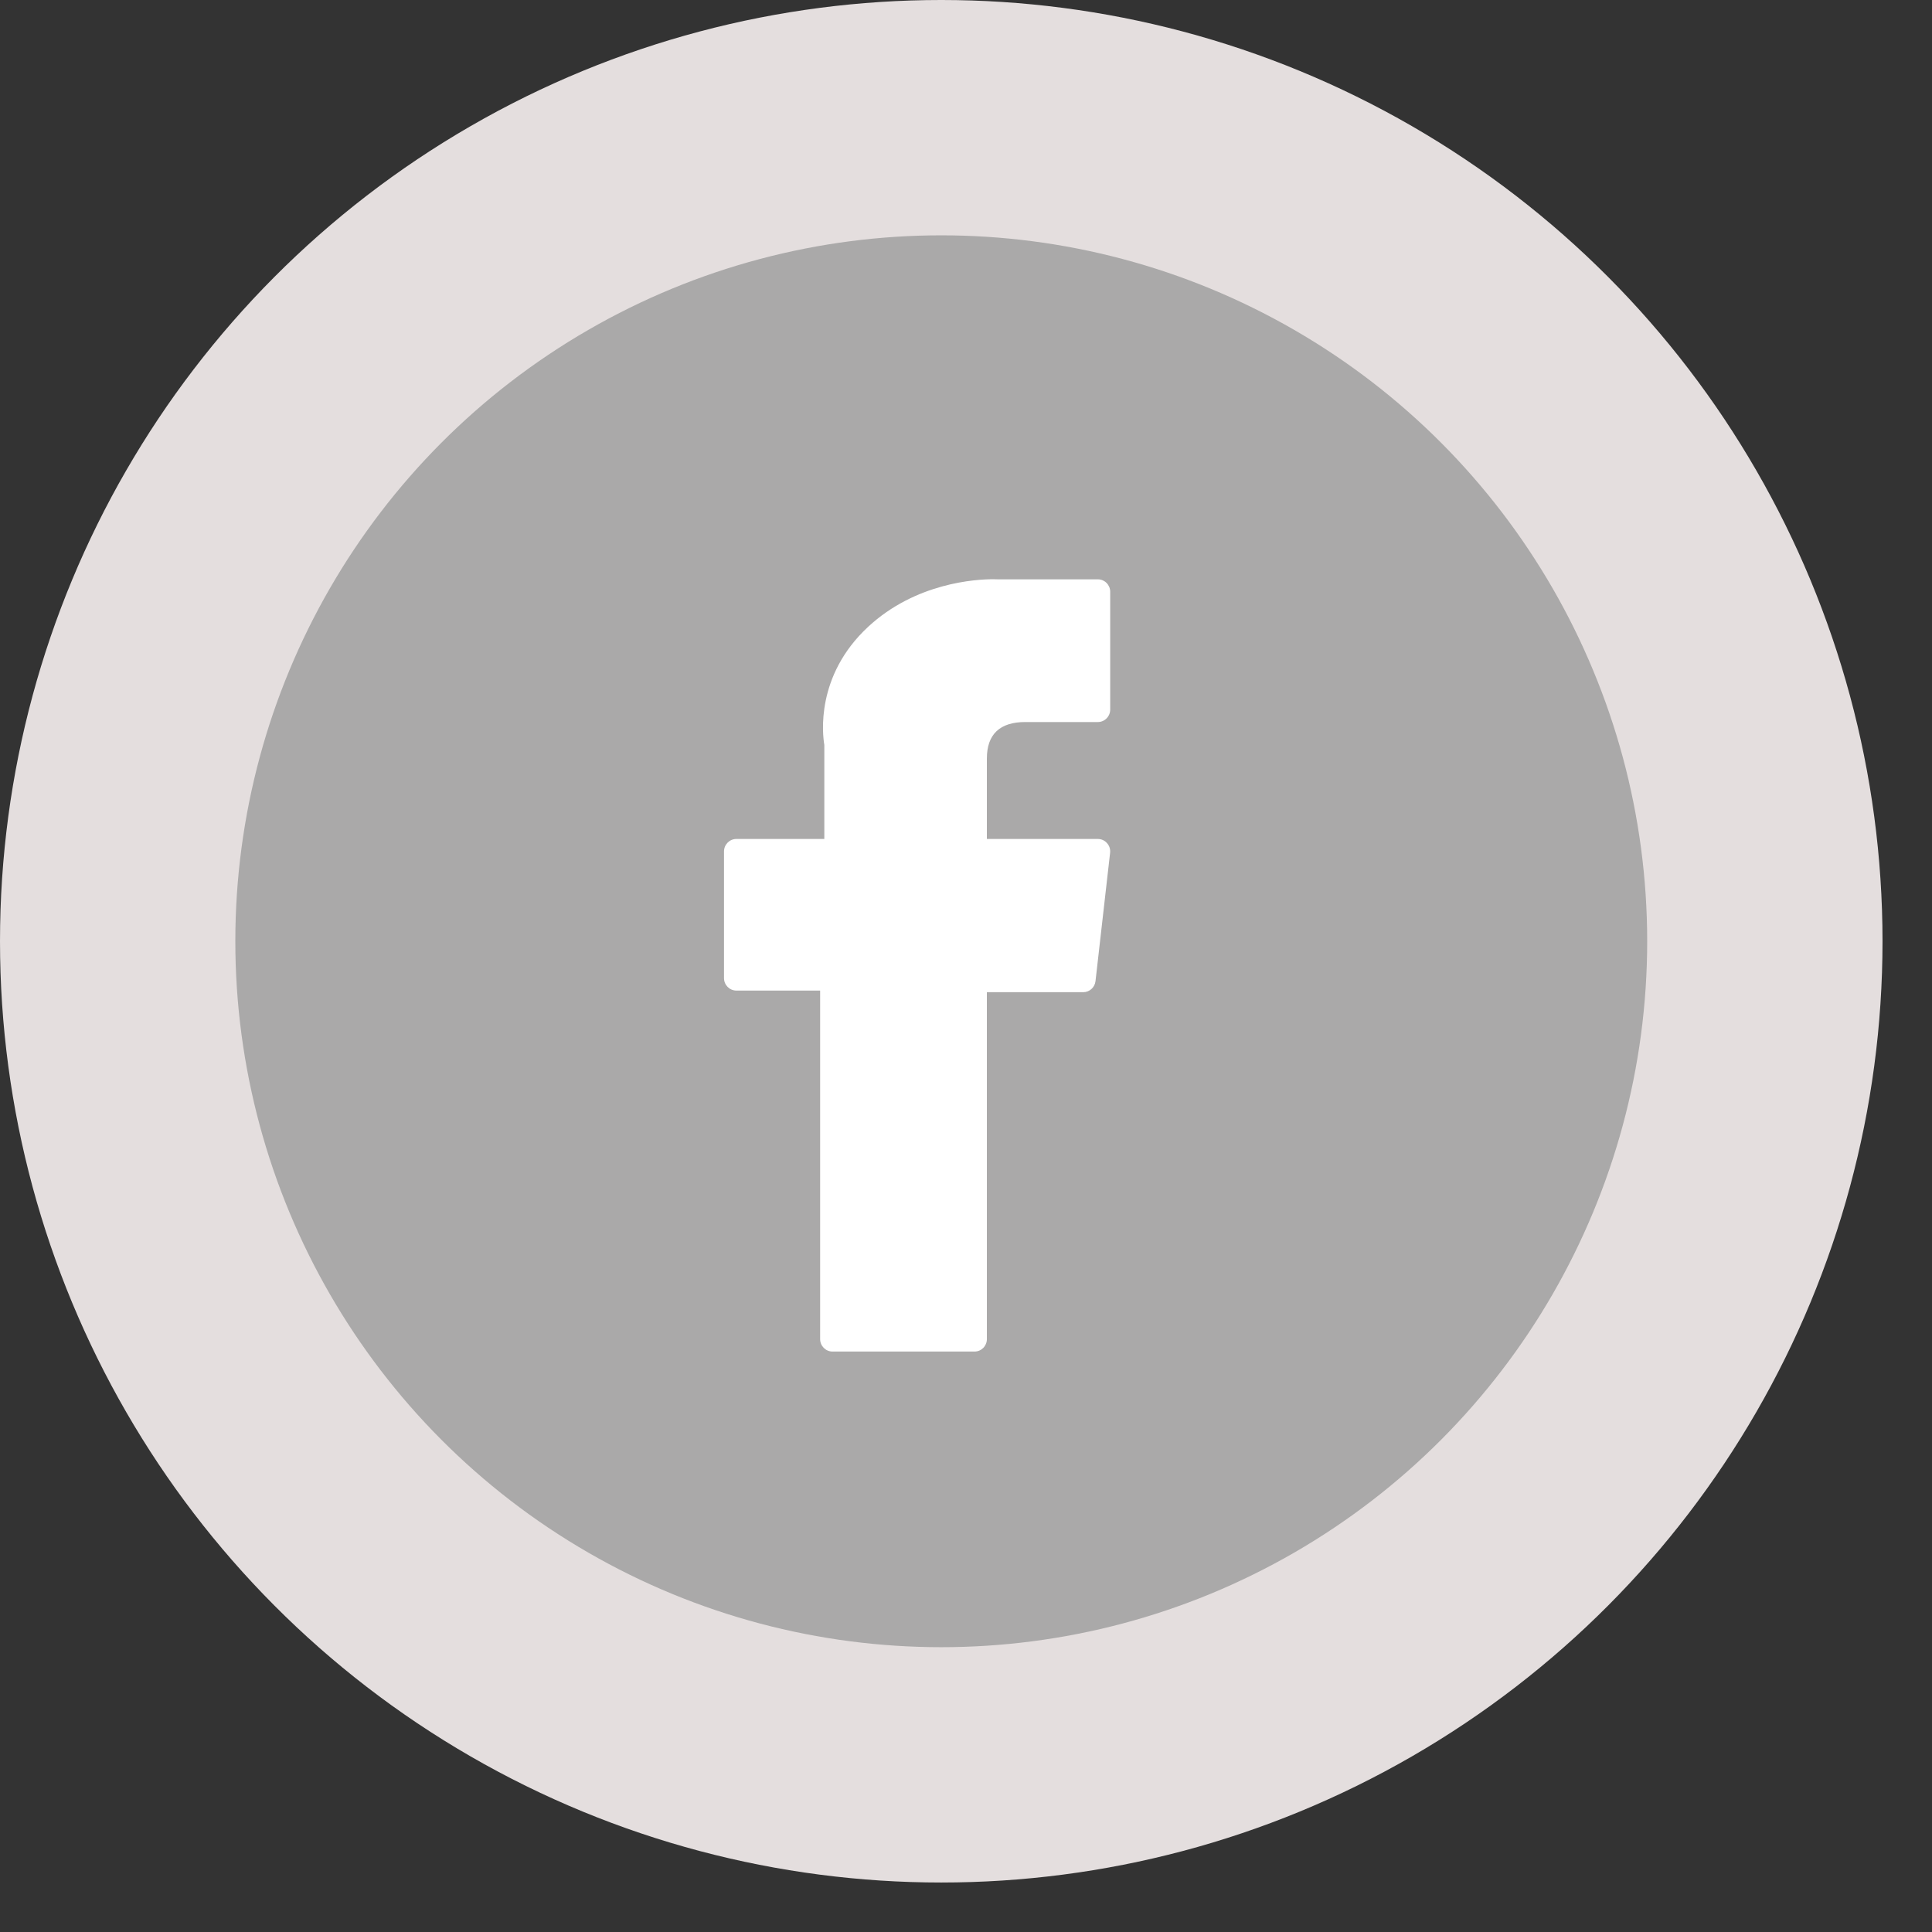 <svg width="36" height="36" viewBox="0 0 36 36" fill="none" xmlns="http://www.w3.org/2000/svg">
<rect x="0" y="0" width="36" height="36" fill="#333333" stroke="none"/>
<circle cx="17.539" cy="17.539" r="17.539" fill="#E4DEDE"/>
<circle cx="17.539" cy="17.539" r="13.154" fill="#AAA9A9"/>
<path d="M13.721 18.458H15.282V24.952C15.282 25.08 15.385 25.184 15.512 25.184H18.16C18.287 25.184 18.389 25.08 18.389 24.952V18.488H20.184C20.301 18.488 20.399 18.4 20.413 18.283L20.685 15.892C20.693 15.826 20.672 15.76 20.628 15.711C20.585 15.661 20.523 15.633 20.457 15.633H18.389V14.134C18.389 13.683 18.63 13.454 19.105 13.454C19.173 13.454 20.457 13.454 20.457 13.454C20.584 13.454 20.687 13.35 20.687 13.221V11.027C20.687 10.899 20.584 10.795 20.457 10.795H18.594C18.581 10.794 18.552 10.793 18.509 10.793C18.185 10.793 17.062 10.857 16.174 11.682C15.191 12.596 15.328 13.691 15.36 13.88V15.633H13.721C13.594 15.633 13.491 15.737 13.491 15.865V18.226C13.491 18.354 13.594 18.458 13.721 18.458Z" fill="white"/>
</svg>
